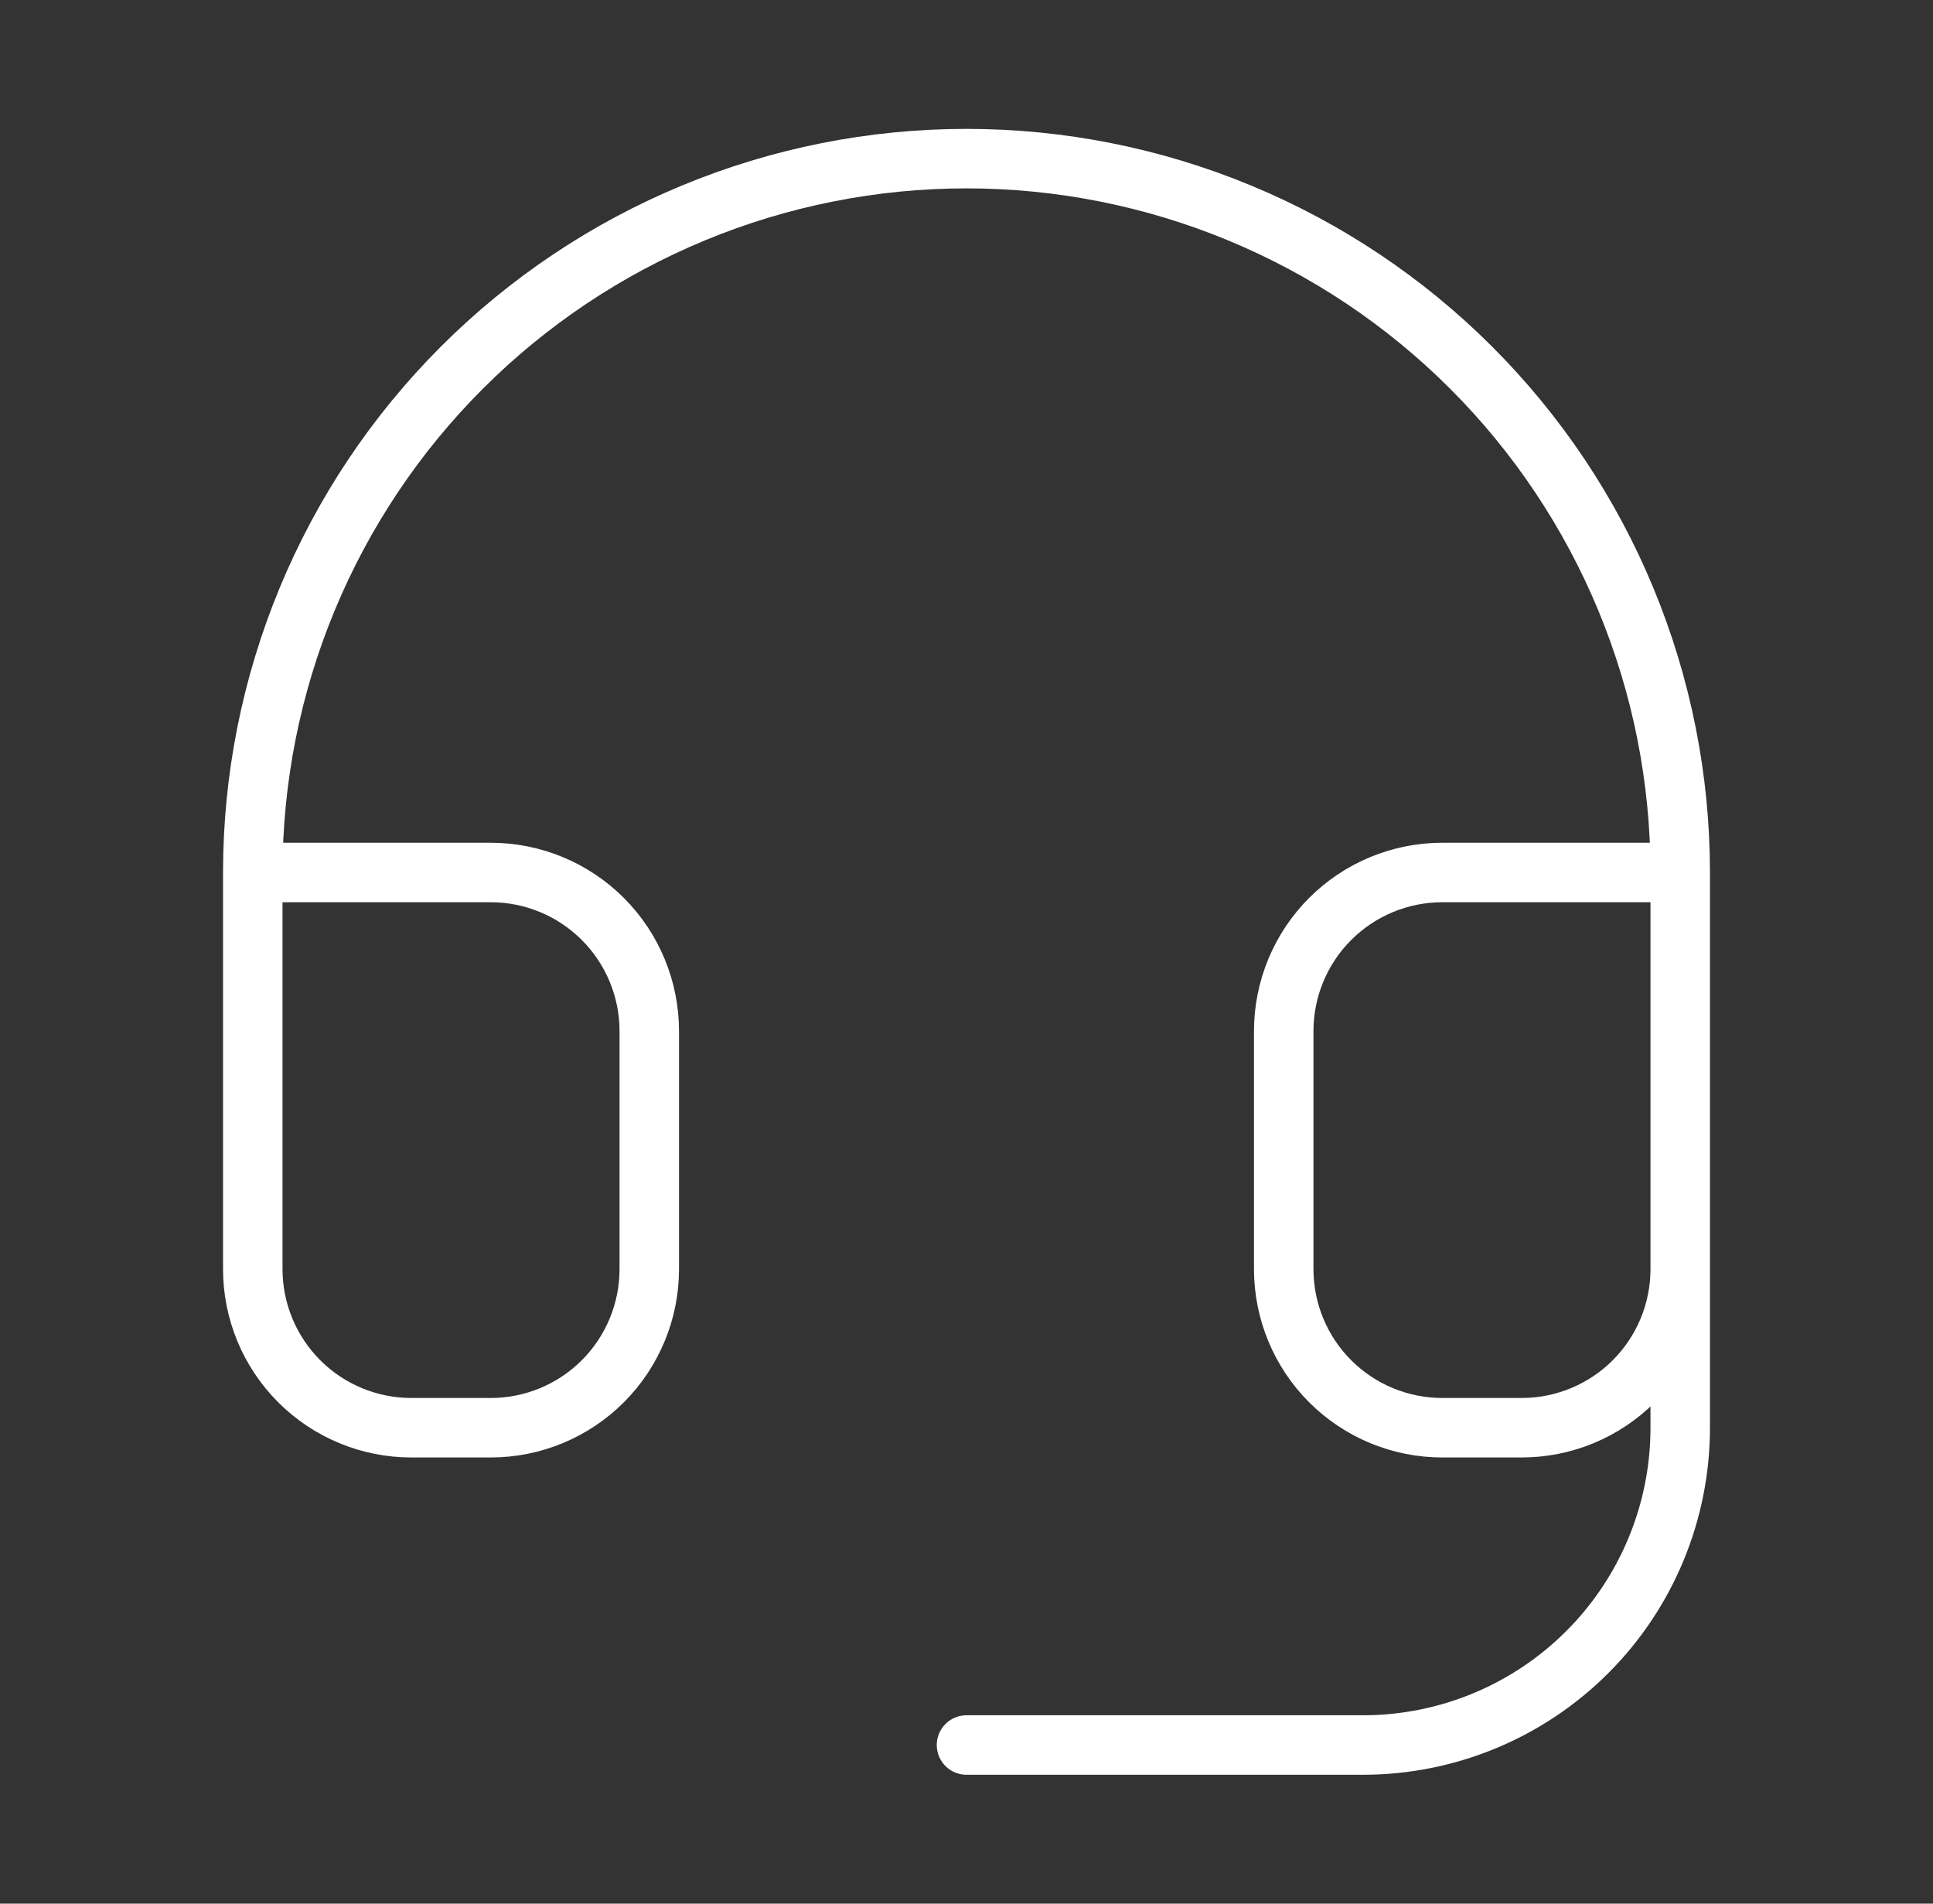 <svg width="65" height="64" viewBox="0 0 65 64" fill="none" xmlns="http://www.w3.org/2000/svg">
<rect x="0" y="0" width="65" height="64" fill="#333333" stroke="none"/>
<path d="M8.5 29.333H16.5C17.915 29.333 19.271 29.895 20.271 30.895C21.271 31.895 21.833 33.252 21.833 34.667V42.667C21.833 44.081 21.271 45.438 20.271 46.438C19.271 47.438 17.915 48 16.5 48H13.833C12.419 48 11.062 47.438 10.062 46.438C9.062 45.438 8.5 44.081 8.5 42.667V29.333ZM8.5 29.333C8.5 26.181 9.121 23.061 10.327 20.149C11.533 17.237 13.301 14.591 15.529 12.363C17.758 10.134 20.404 8.366 23.316 7.16C26.227 5.954 29.348 5.333 32.5 5.333C35.652 5.333 38.773 5.954 41.684 7.16C44.596 8.366 47.242 10.134 49.471 12.363C51.699 14.591 53.467 17.237 54.673 20.149C55.879 23.061 56.5 26.181 56.5 29.333M56.5 29.333V42.667M56.5 29.333H48.5C47.086 29.333 45.729 29.895 44.729 30.895C43.729 31.895 43.167 33.252 43.167 34.667V42.667C43.167 44.081 43.729 45.438 44.729 46.438C45.729 47.438 47.086 48 48.5 48H51.167C52.581 48 53.938 47.438 54.938 46.438C55.938 45.438 56.5 44.081 56.5 42.667M56.5 42.667V48C56.5 50.829 55.376 53.542 53.376 55.542C51.375 57.543 48.662 58.667 45.833 58.667H32.5" stroke="white" stroke-width="2" stroke-linecap="round" stroke-linejoin="round"/>
</svg>

